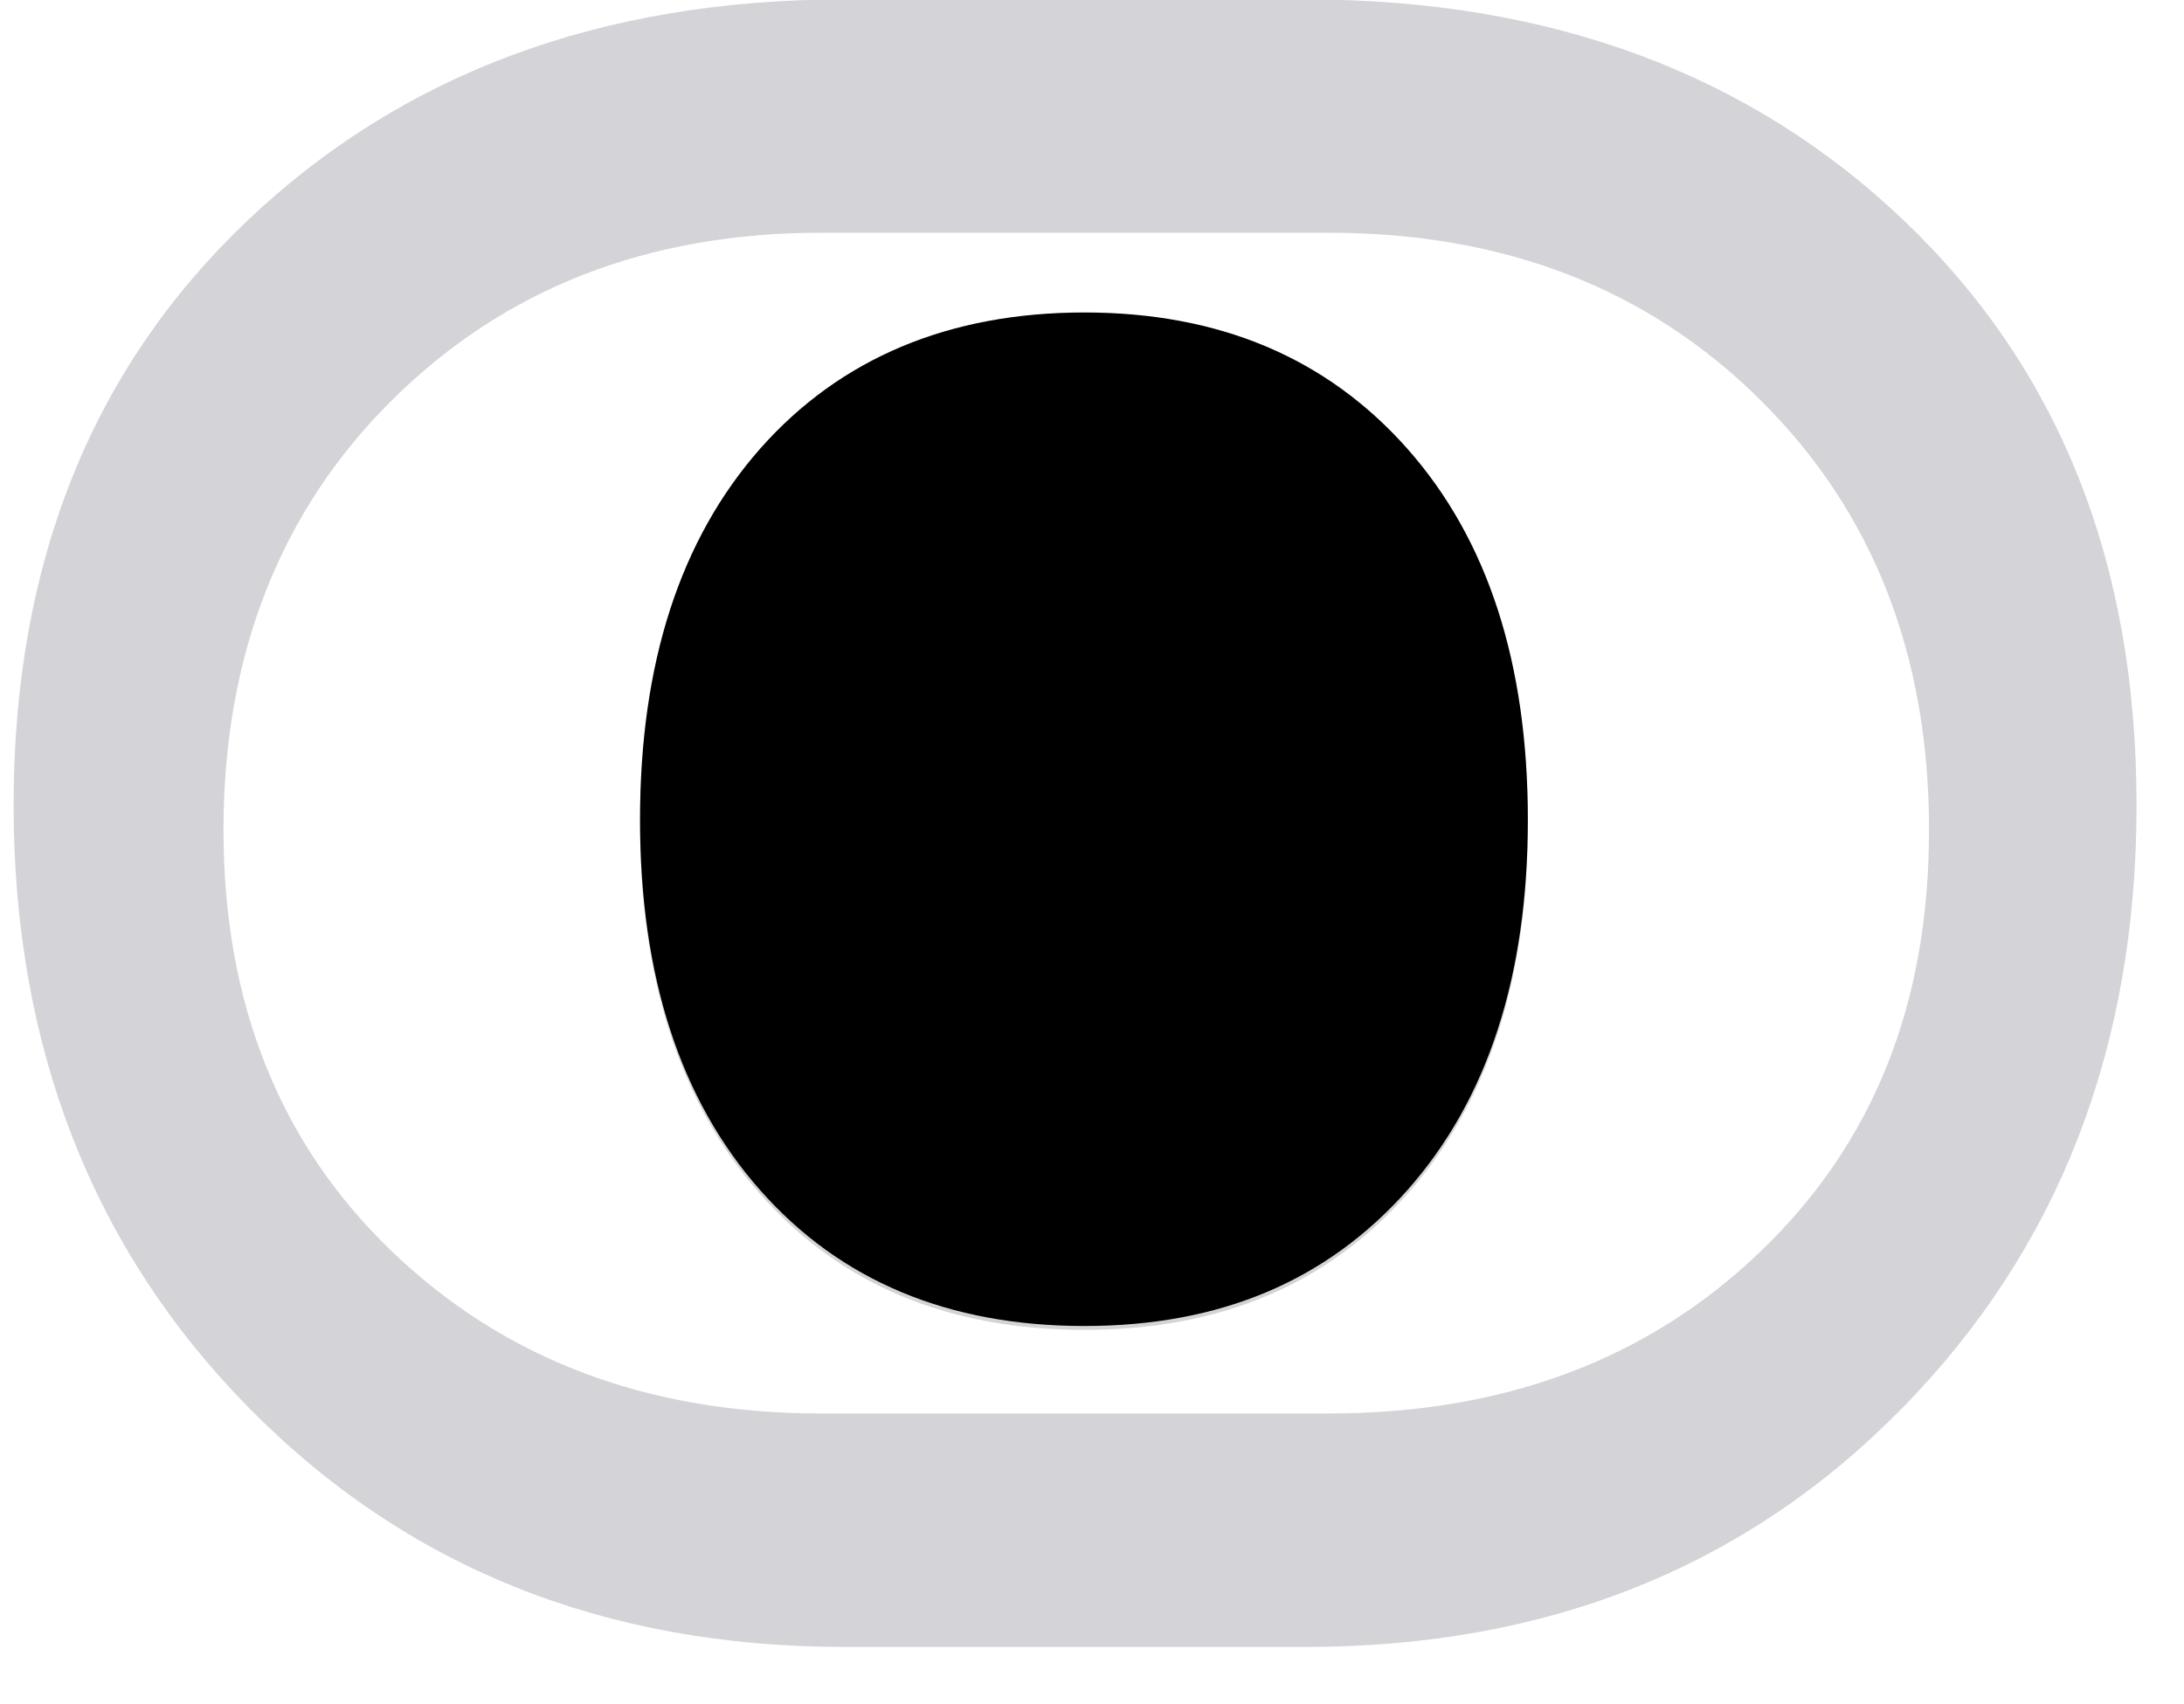 <svg xmlns="http://www.w3.org/2000/svg" xmlns:xlink="http://www.w3.org/1999/xlink" width="82" zoomAndPan="magnify" viewBox="0 0 61.5 48" height="64" preserveAspectRatio="xMidYMid meet" version="1.0"><defs><clipPath id="436696629f"><path d="M 0.383 0 L 60.629 0 L 60.629 47 L 0.383 47 Z M 0.383 0 " clip-rule="nonzero"/></clipPath></defs><g clip-path="url(#436696629f)"><path fill="#d4d4d8" d="M 49.57 35.254 C 46.402 38.293 42.352 39.812 37.414 39.812 L 23.125 39.812 C 18.238 39.812 14.211 38.293 11.043 35.254 C 7.875 32.215 6.293 28.254 6.293 23.371 C 6.293 18.488 7.875 14.402 11.043 11.266 C 14.211 8.125 18.238 6.555 23.125 6.555 L 37.414 6.555 C 42.352 6.555 46.406 8.125 49.57 11.266 C 52.738 14.402 54.32 18.438 54.32 23.371 C 54.32 28.305 52.738 32.215 49.57 35.254 Z M 53.637 6.234 C 49.281 2.07 43.66 -0.016 36.77 -0.016 L 23.777 -0.016 C 16.93 -0.016 11.32 2.07 6.945 6.234 C 2.57 10.402 0.383 15.883 0.383 22.676 C 0.383 29.469 2.594 35.176 7.016 39.66 C 11.434 44.145 17.023 46.387 23.777 46.387 L 36.77 46.387 C 43.57 46.387 49.172 44.145 53.566 39.66 C 57.965 35.176 60.164 29.516 60.164 22.676 C 60.164 15.84 57.988 10.402 53.637 6.234 Z M 39.629 12.746 C 37.363 10.191 34.336 8.91 30.535 8.91 C 26.738 8.91 23.664 10.191 21.406 12.746 C 19.152 15.305 18.023 18.789 18.023 23.195 C 18.023 27.602 19.152 31.078 21.406 33.633 C 23.66 36.184 26.703 37.457 30.535 37.457 C 34.367 37.457 37.363 36.184 39.629 33.633 C 41.891 31.078 43.023 27.602 43.023 23.195 C 43.023 18.789 41.895 15.305 39.629 12.746 Z M 39.629 12.746 " fill-opacity="1" fill-rule="evenodd"/></g><path fill="#000000" d="M 39.629 12.637 C 37.363 10.082 34.336 8.801 30.535 8.801 C 26.738 8.801 23.664 10.082 21.406 12.637 C 19.152 15.195 18.023 18.68 18.023 23.086 C 18.023 27.492 19.152 30.969 21.406 33.523 C 23.66 36.074 26.703 37.348 30.535 37.348 C 34.367 37.348 37.363 36.074 39.629 33.523 C 41.891 30.969 43.023 27.492 43.023 23.086 C 43.023 18.68 41.895 15.195 39.629 12.637 Z M 39.629 12.637 " fill-opacity="1" fill-rule="evenodd"/></svg>